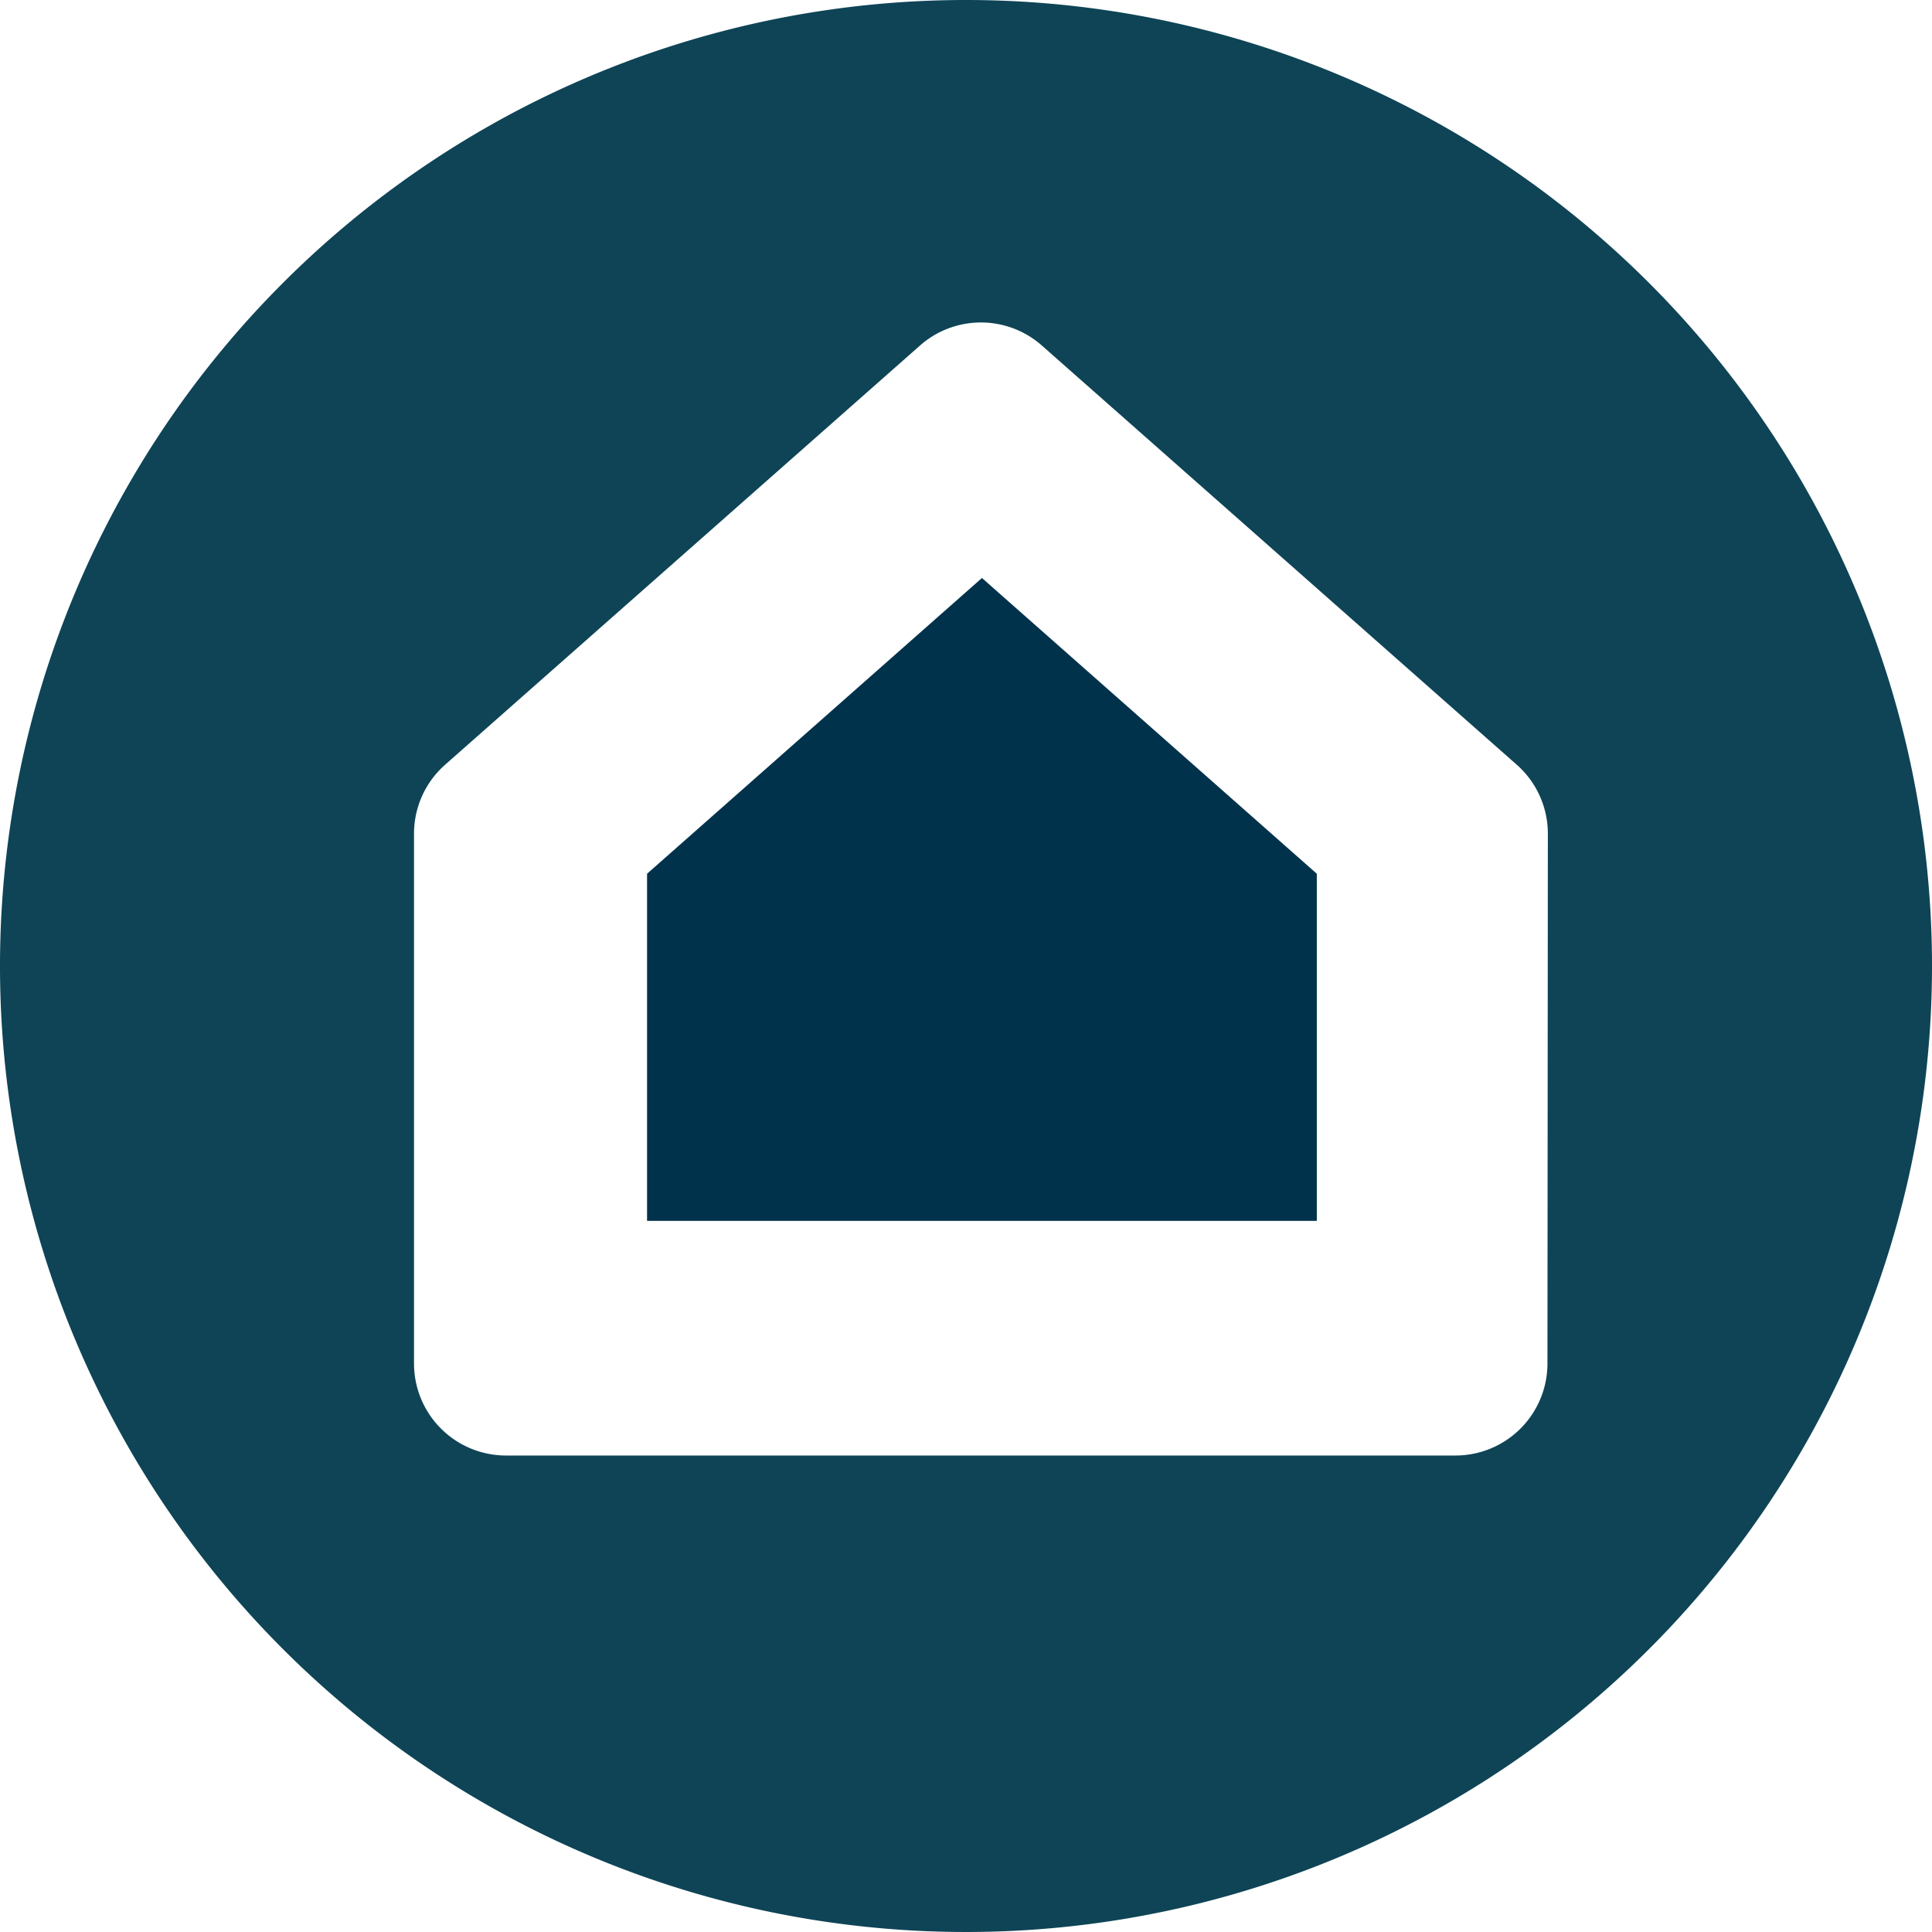 <svg id="Icon_Home" xmlns="http://www.w3.org/2000/svg" width="24" height="24" viewBox="0 0 24 24">
  <path id="Pfad_507" data-name="Pfad 507" d="M6.5,9.509v4.312h8.32V9.509L10.66,5.835Z" transform="translate(1.538 1.345)" fill="#00324b"/>
  <path id="Pfad_508" data-name="Pfad 508" d="M12,0A12,12,0,1,0,24,12,12,12,0,0,0,12,0m7.223,16.938a1.143,1.143,0,0,1-1.143,1.143H6.286a1.143,1.143,0,0,1-1.143-1.143V10.352A1.143,1.143,0,0,1,5.529,9.5l5.9-5.208a1.143,1.143,0,0,1,1.513,0l5.9,5.208a1.143,1.143,0,0,1,.386.856Z" fill="#0e4456"/>
</svg>
